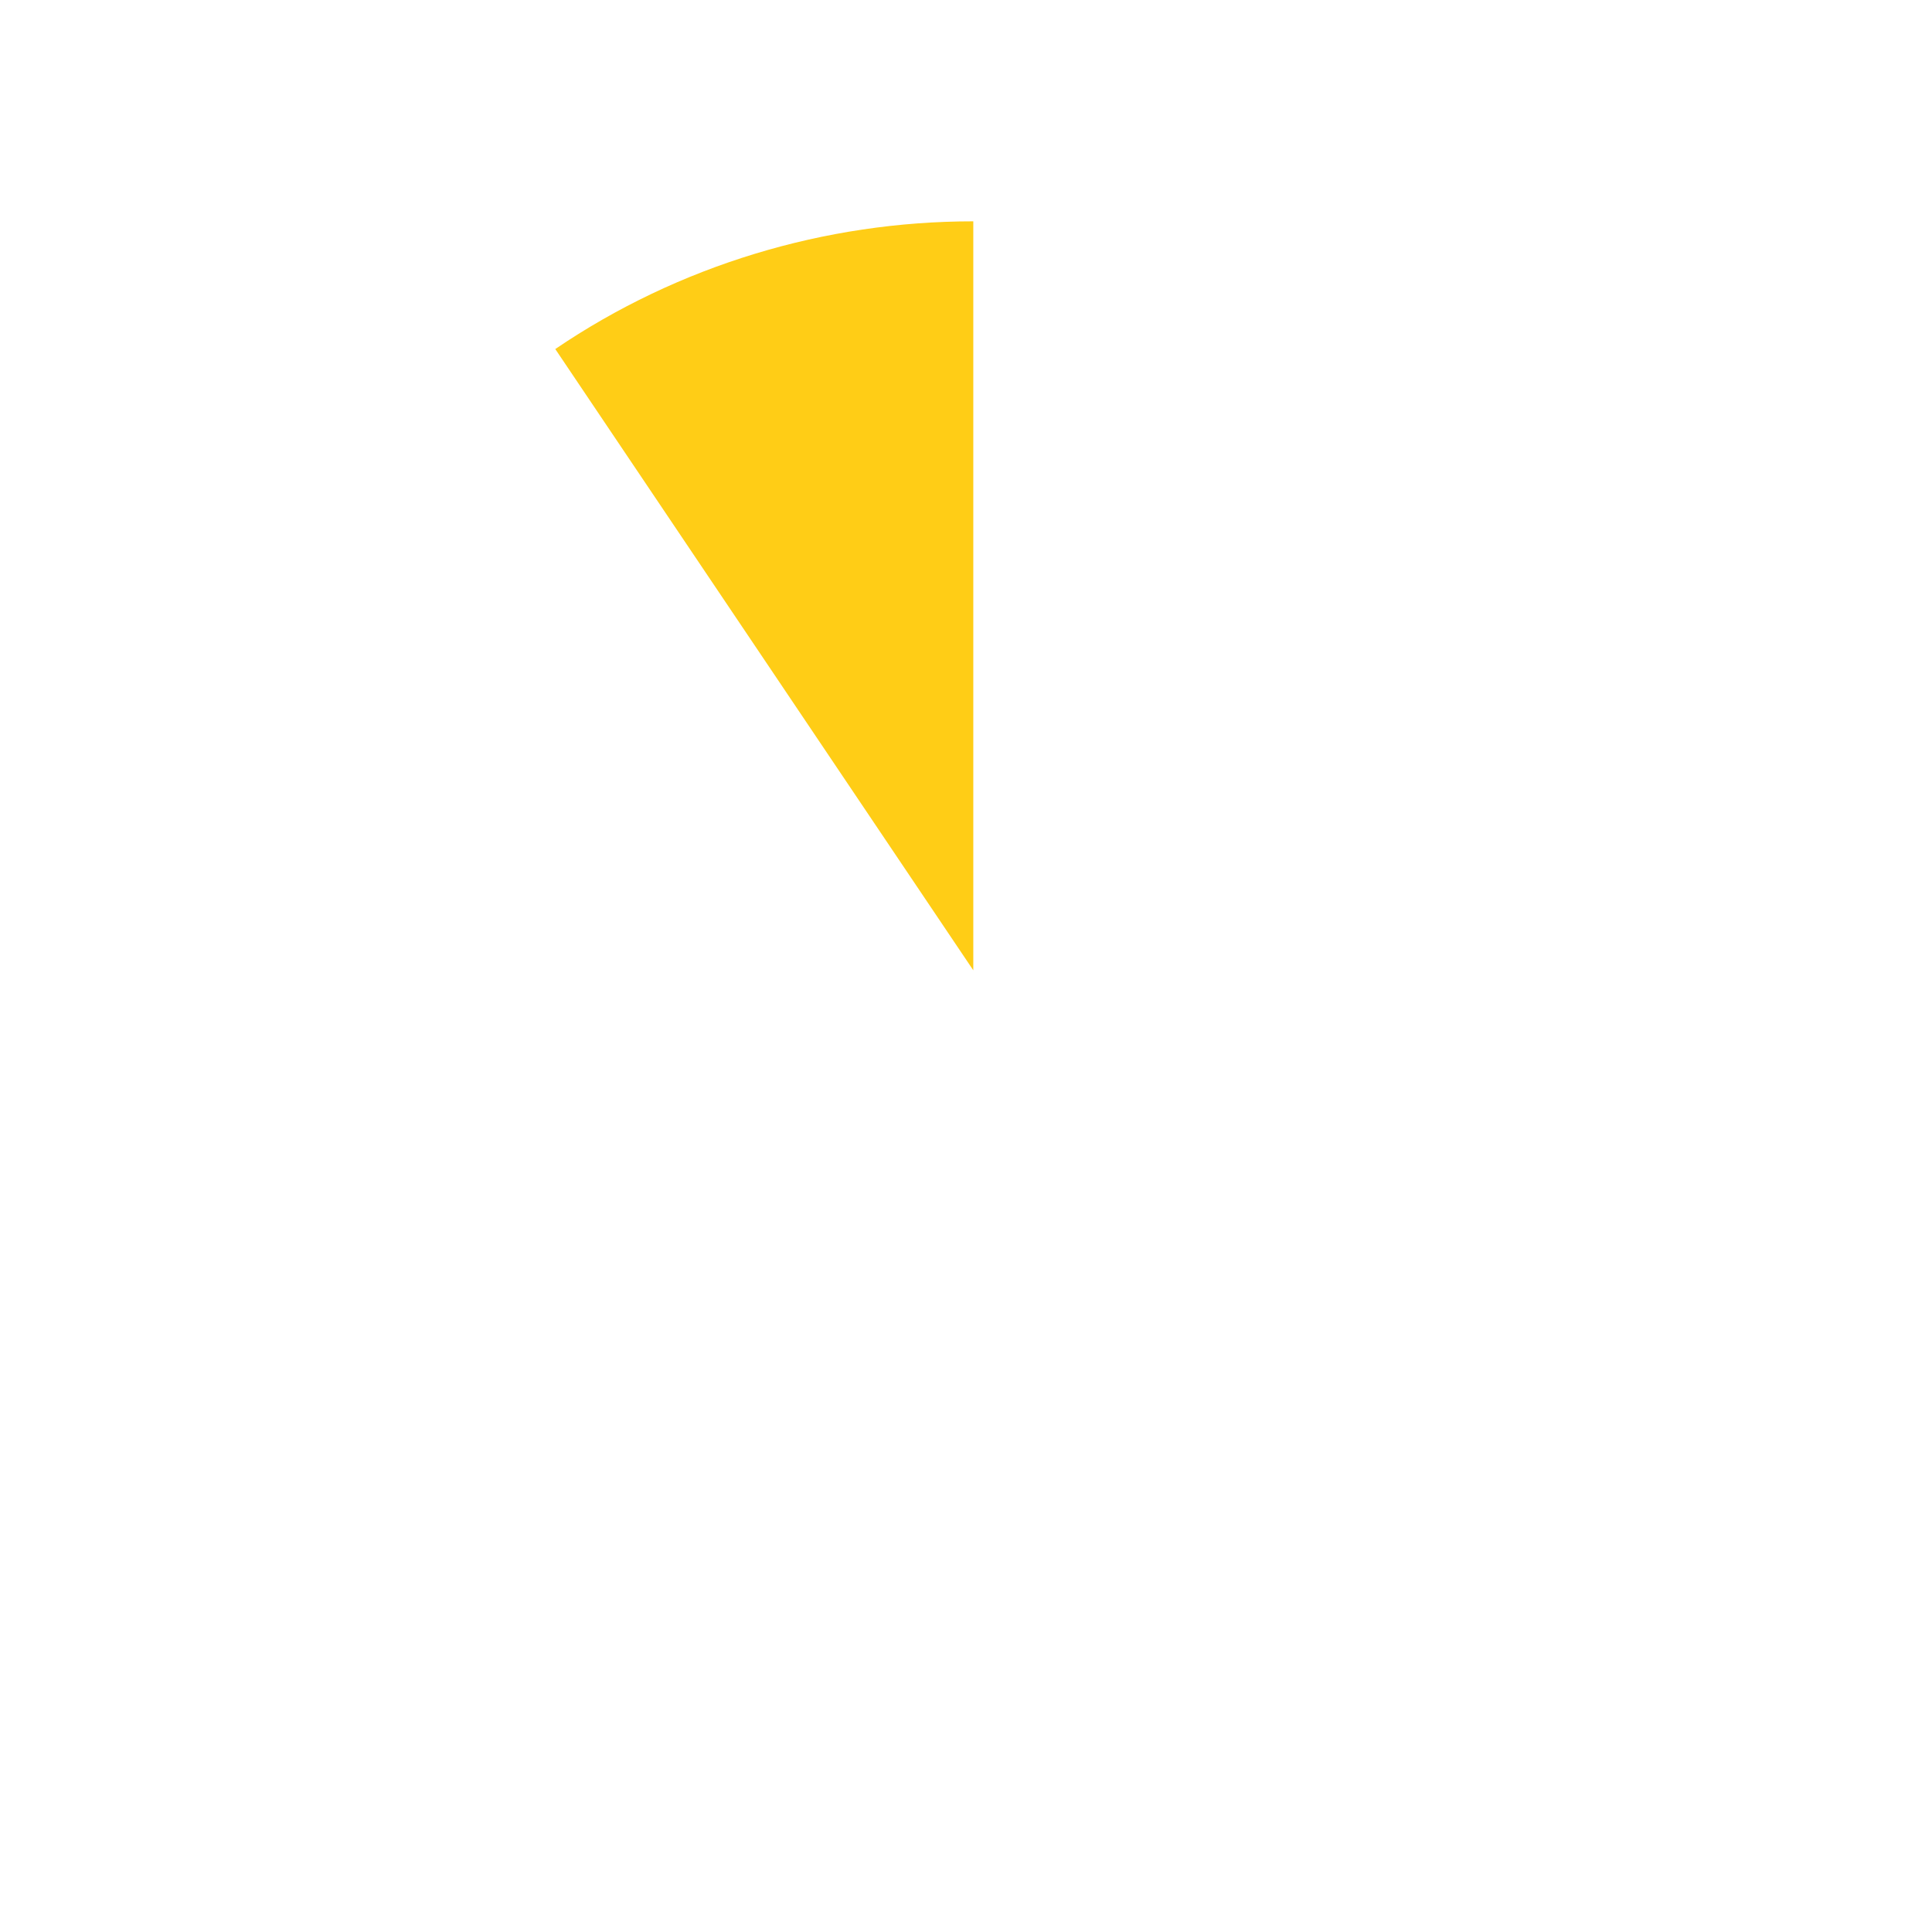 <?xml version="1.0" encoding="UTF-8"?>
<svg id="a" xmlns="http://www.w3.org/2000/svg" viewBox="0 0 270 270">
  <defs>
    <style>
      .cls-1 {
        fill: #ffcd16;
      }
    </style>
  </defs>
  <path class="cls-1" d="m77.6,48.78c17.2-11.68,37.65-17.85,58.42-17.85v104.67l-58.42-86.82Z"/>
</svg>